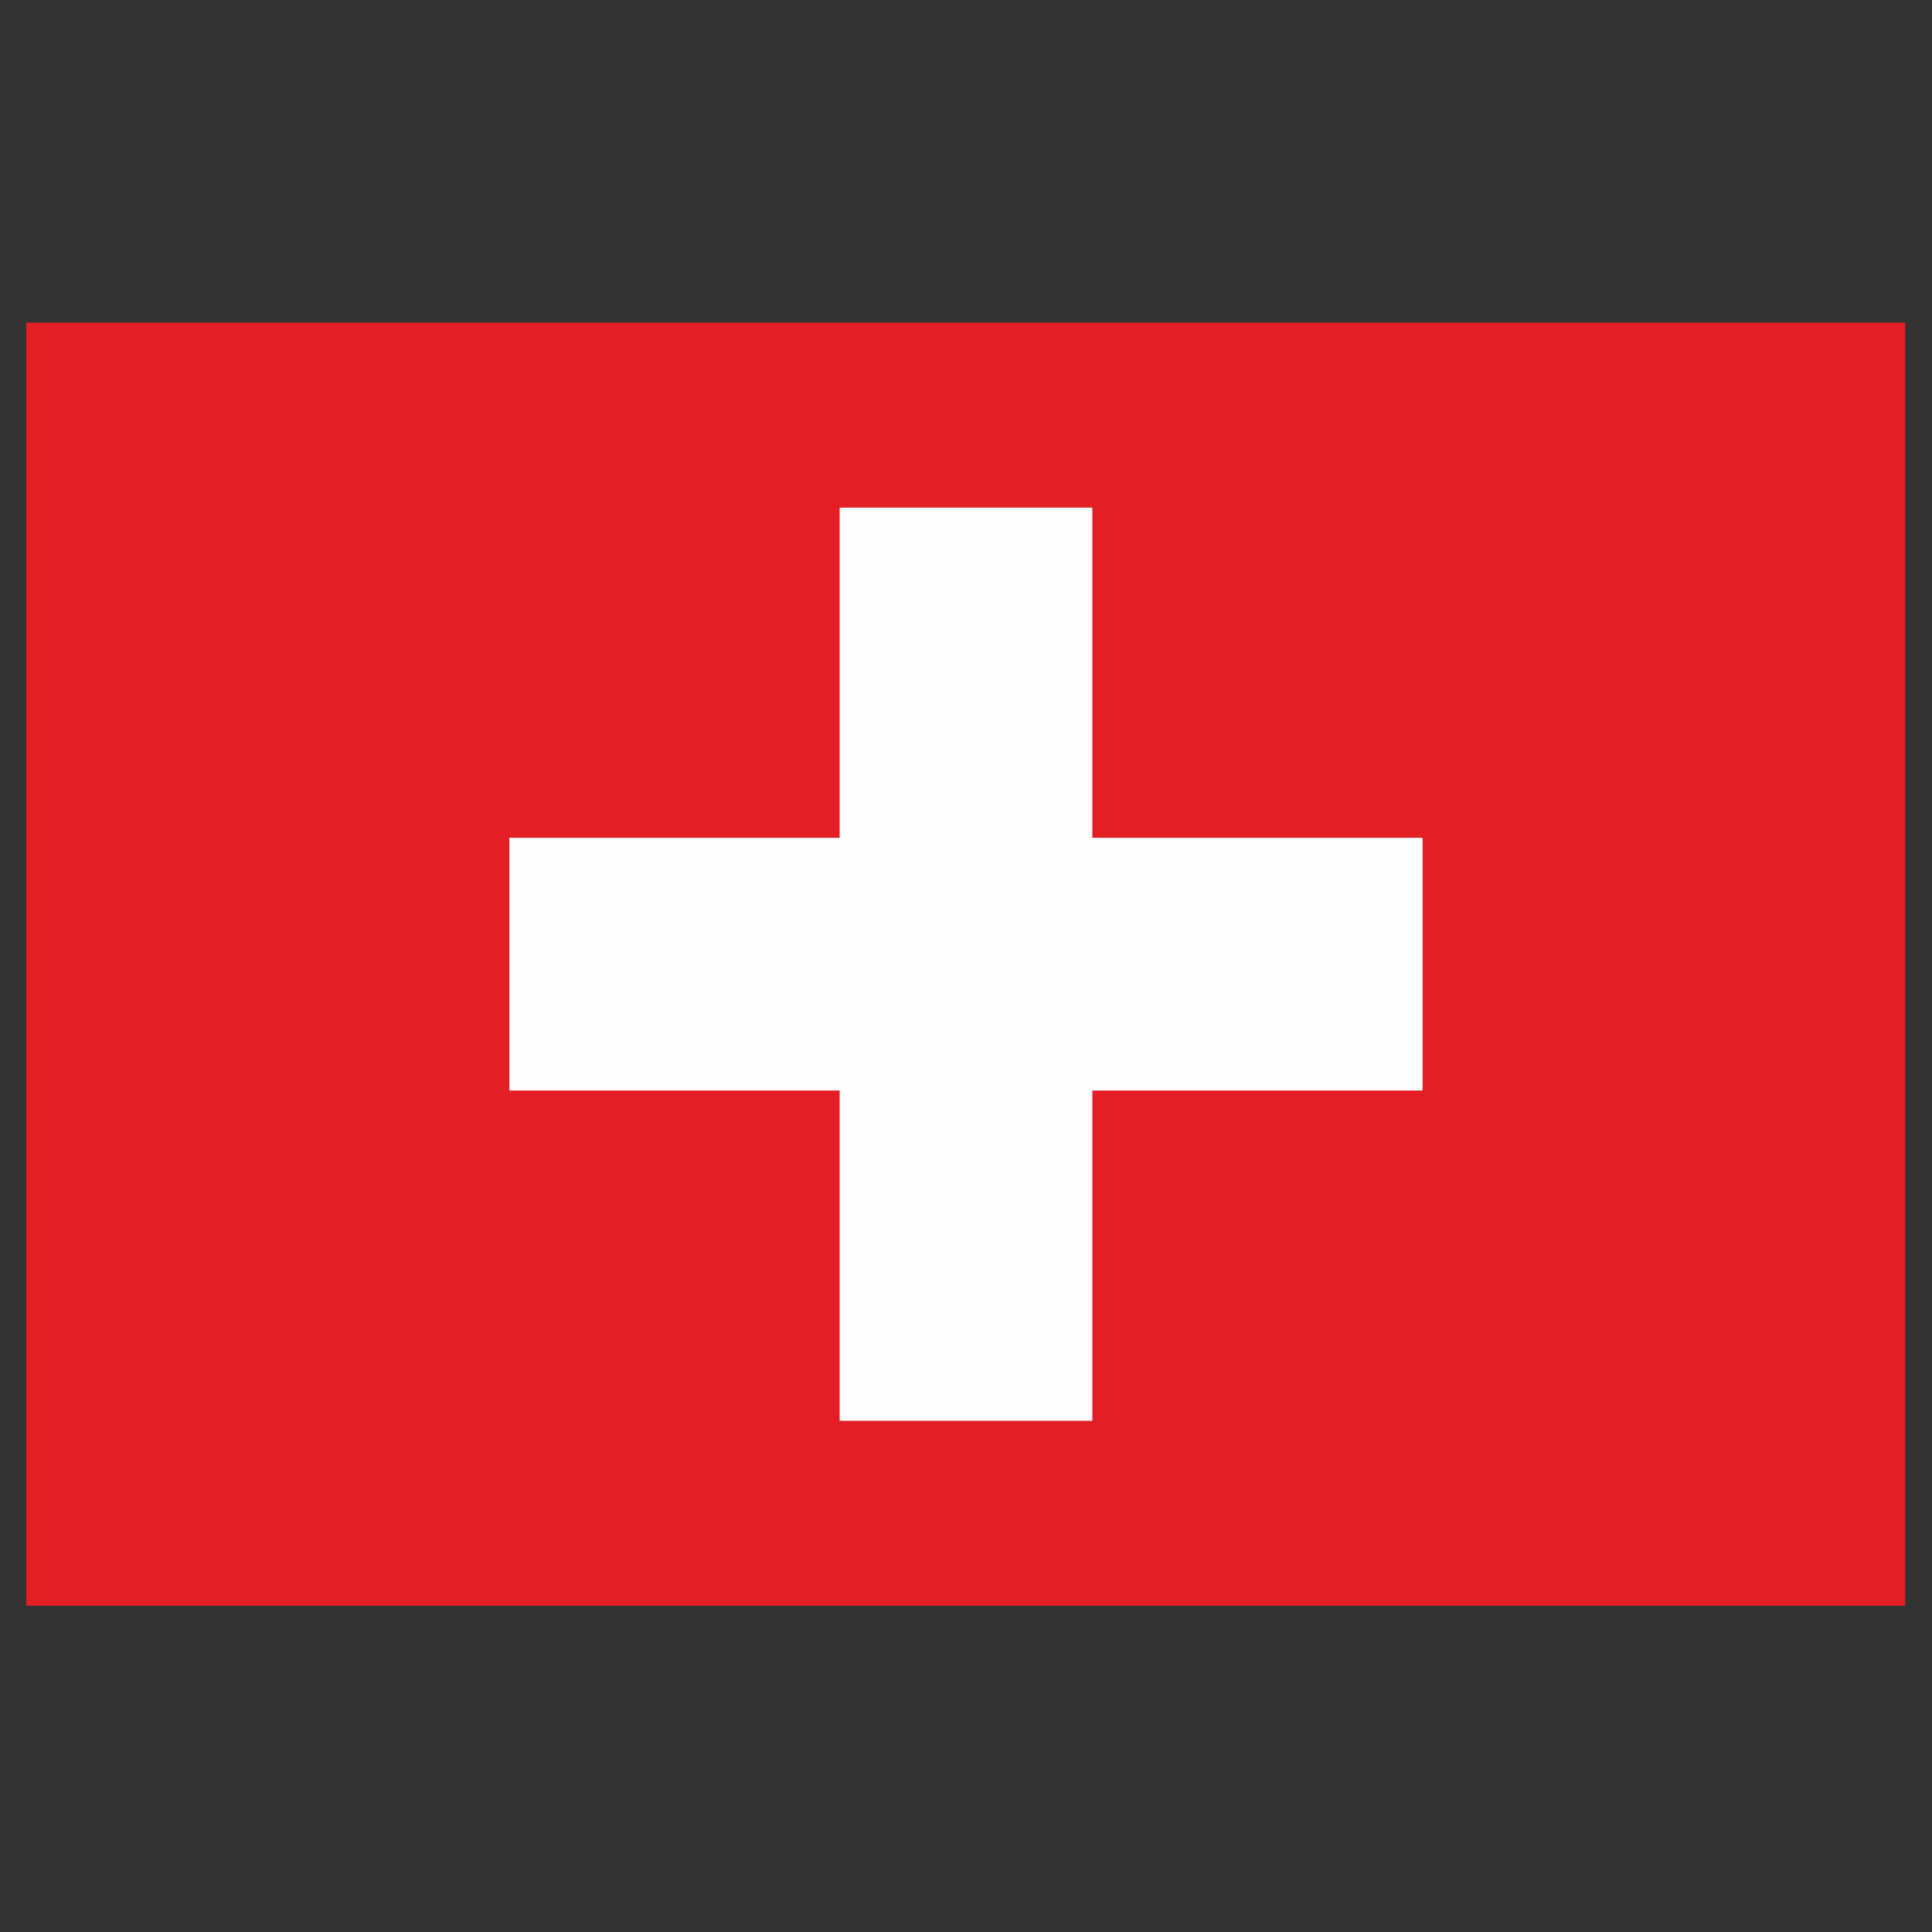 <svg xmlns="http://www.w3.org/2000/svg" clip-rule="evenodd" fill-rule="evenodd" height="43.349mm" viewBox="0 0 4335 4335" width="43.349mm"><rect x="0" y="0" width="4335" height="4335" fill="#333333" stroke="none"/><g id="Layer_x0020_1"><path d="m59 724h4216v2879h-4216z" fill="#e31e24"></path><g fill="#fefefe"><path d="m1884 1139h567v2049h-567z"></path><path d="m0 0h567v2049h-567z" transform="matrix(0 -1 1 0 1143 2446.87)"></path></g></g></svg>